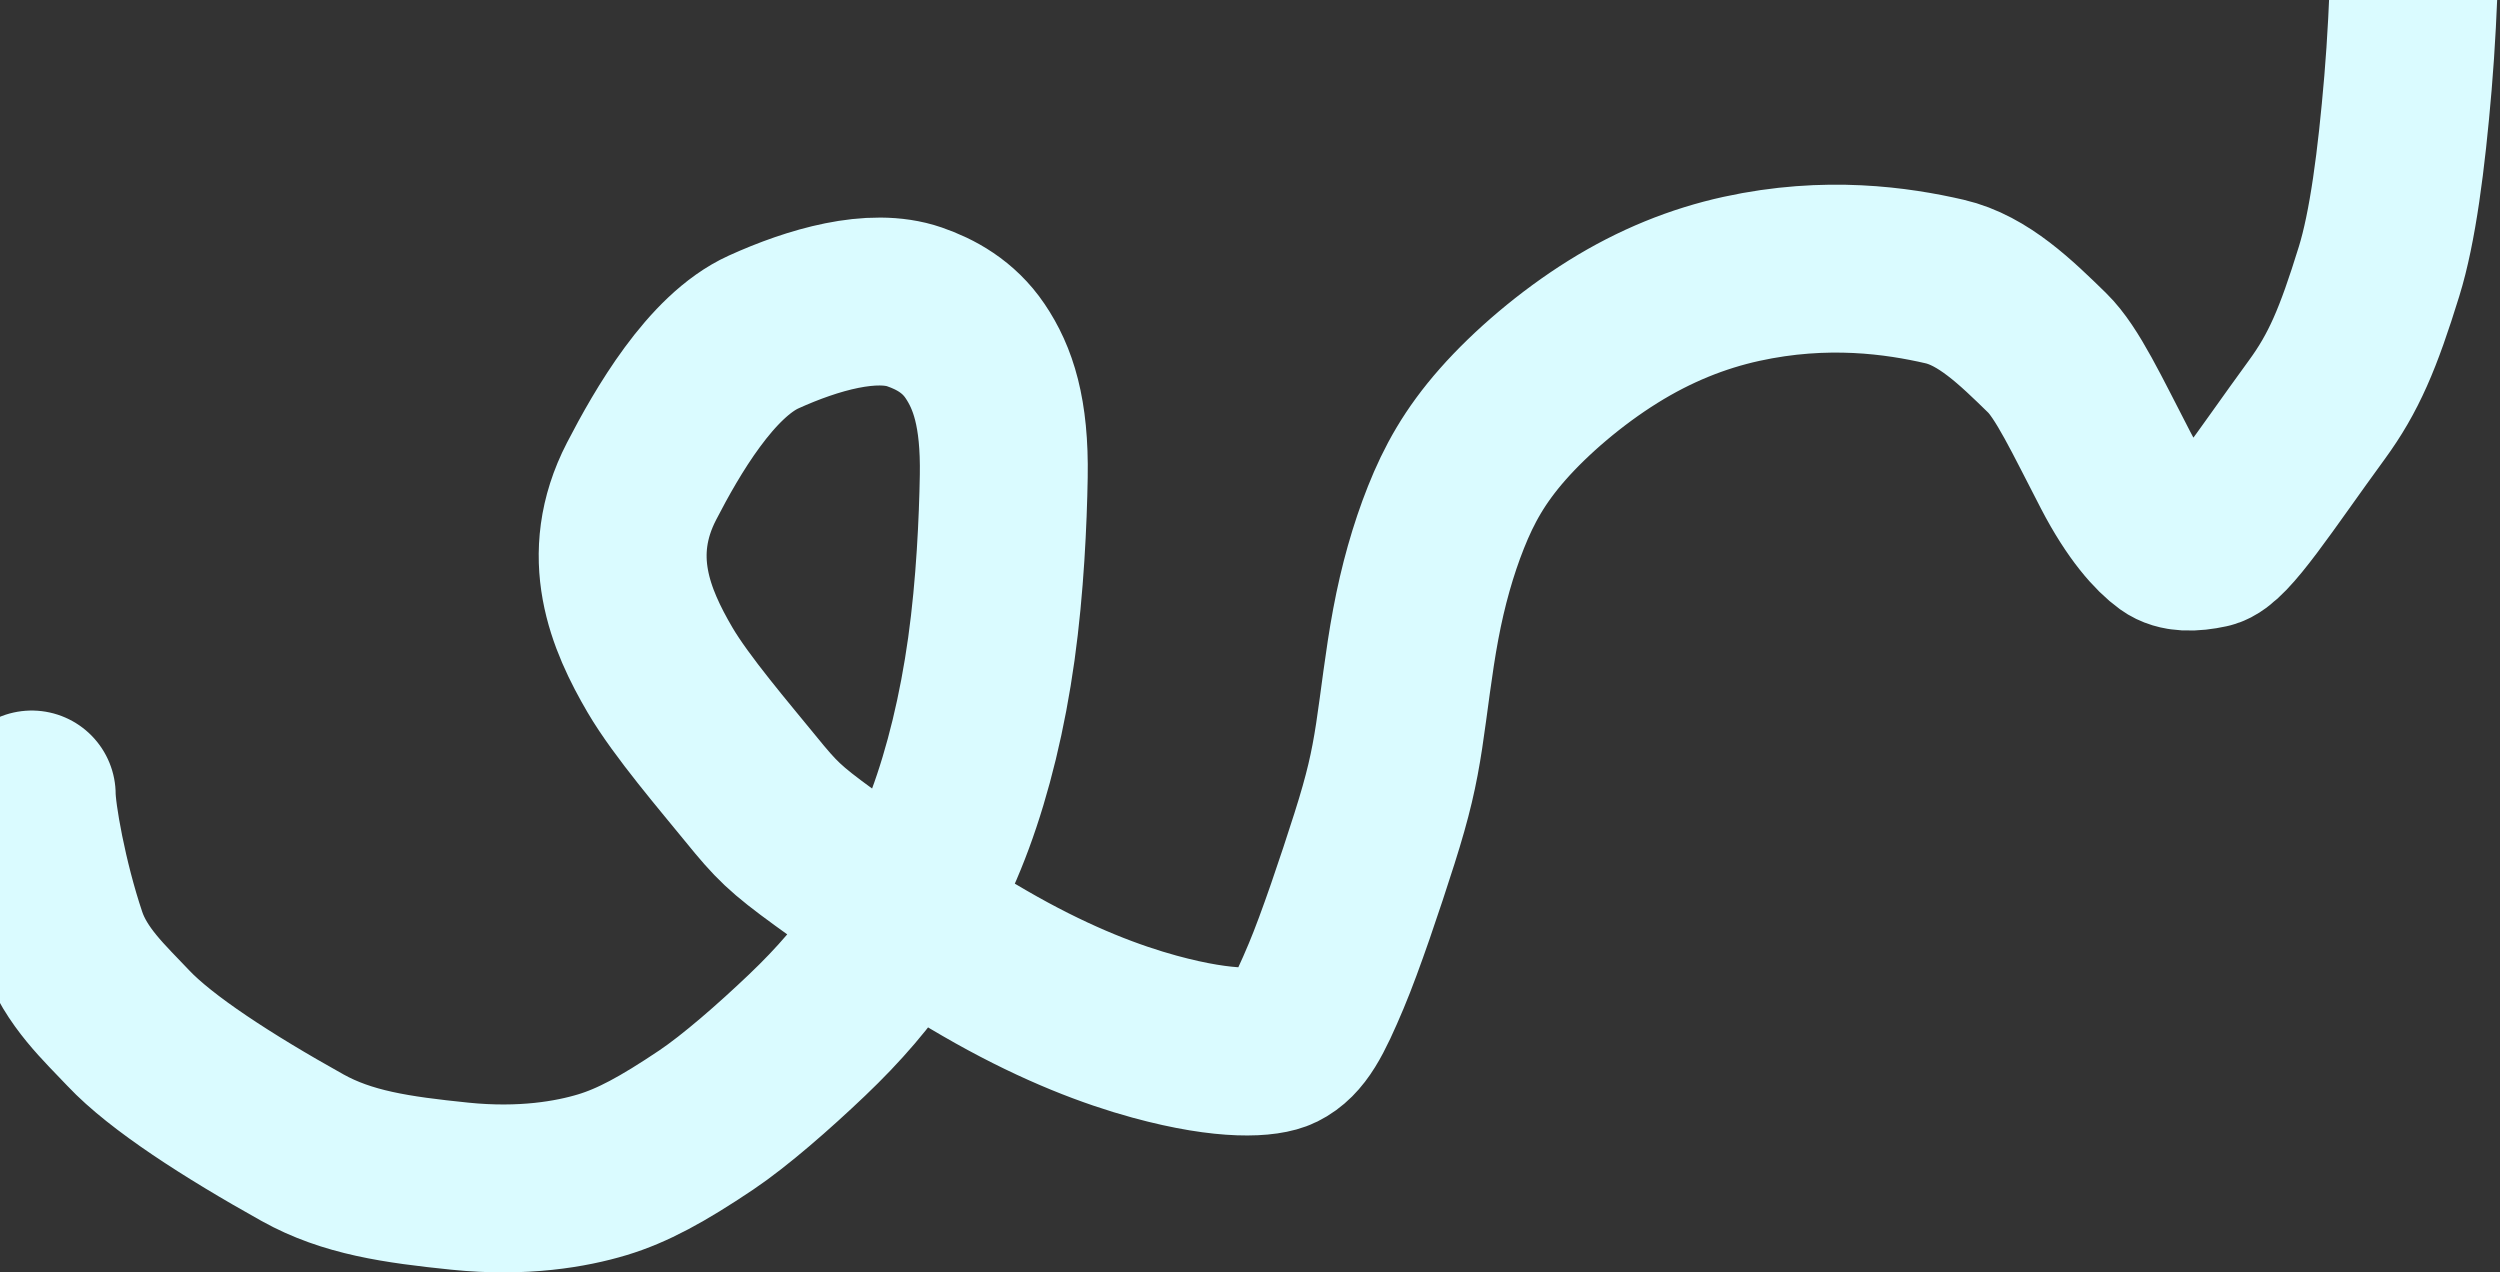 <?xml version="1.0" encoding="UTF-8"?> <svg xmlns="http://www.w3.org/2000/svg" width="1340" height="682" viewBox="0 0 1340 682" fill="none"><rect x="0" y="0" width="1340" height="682" fill="#333333" stroke="none"/><path d="M17 425.85C17 436.638 23.127 471.973 33.582 503.084C40.444 523.502 56.408 537.931 68.731 551.028C86.248 569.643 121.971 592.754 162.156 615.165C186.155 628.549 212.553 632.31 246.507 635.79C280.304 639.254 306.245 634.676 322.839 629.665C338.969 624.794 354.982 616.139 378.469 600.375C394.04 589.924 414.976 571.595 432.533 554.867C450.09 538.14 463.11 522.828 475.561 504.604C488.013 486.38 499.501 465.708 509.248 439.364C518.996 413.02 526.654 381.63 531.366 347.851C536.077 314.071 537.609 278.853 538.015 255.351C538.606 221.134 532.271 202.431 522.628 188.151C513.745 174.998 501.334 168.35 490.148 164.487C467.622 156.708 435.724 165.96 409.302 177.943C381.04 190.76 357.512 231.571 343.889 257.926C323.235 297.884 338.017 332.191 353.764 359.114C365.089 378.478 388.658 405.944 402.397 422.834C416.136 439.724 420.732 444.318 441.863 459.7C462.994 475.081 500.522 501.112 534.023 519.881C567.524 538.65 595.861 549.369 618.884 555.656C658.08 566.36 679.179 564.287 686.119 560.83C696.12 555.848 701.622 544.984 710.847 523.106C718.359 505.291 729.263 472.901 736.713 449.445C744.163 425.989 747.226 412.208 749.953 394.391C752.68 376.573 754.978 355.136 758.842 334.522C762.706 313.909 768.067 294.768 775.041 277.252C782.015 259.736 790.44 244.424 805.502 227.348C820.564 210.273 842.009 191.898 864.544 177.839C887.079 163.779 910.055 154.592 933.38 149.476C978.968 139.477 1017.14 145.103 1042.24 150.88C1063.02 155.663 1080.61 172.874 1097.23 189.091C1108.08 199.676 1118.54 222.291 1133.98 252.022C1145.34 273.892 1155.72 285.071 1162.67 290.093C1167.58 293.646 1175.05 293.608 1183.92 291.694C1193.64 289.599 1213.6 258.274 1241.82 219.634C1256.24 199.893 1264.01 181.597 1275.19 145.428C1282.47 121.908 1287.14 86.29 1290.68 44.413C1294.22 2.537 1294.99 -44.931 1295 -72.829C1294.25 -107.618 1293.46 -120.077 1293.07 -130.111C1292.69 -134.786 1291.92 -138.614 1291.14 -137.918" stroke="#DAFBFF" stroke-width="90" stroke-linecap="round"></path></svg> 